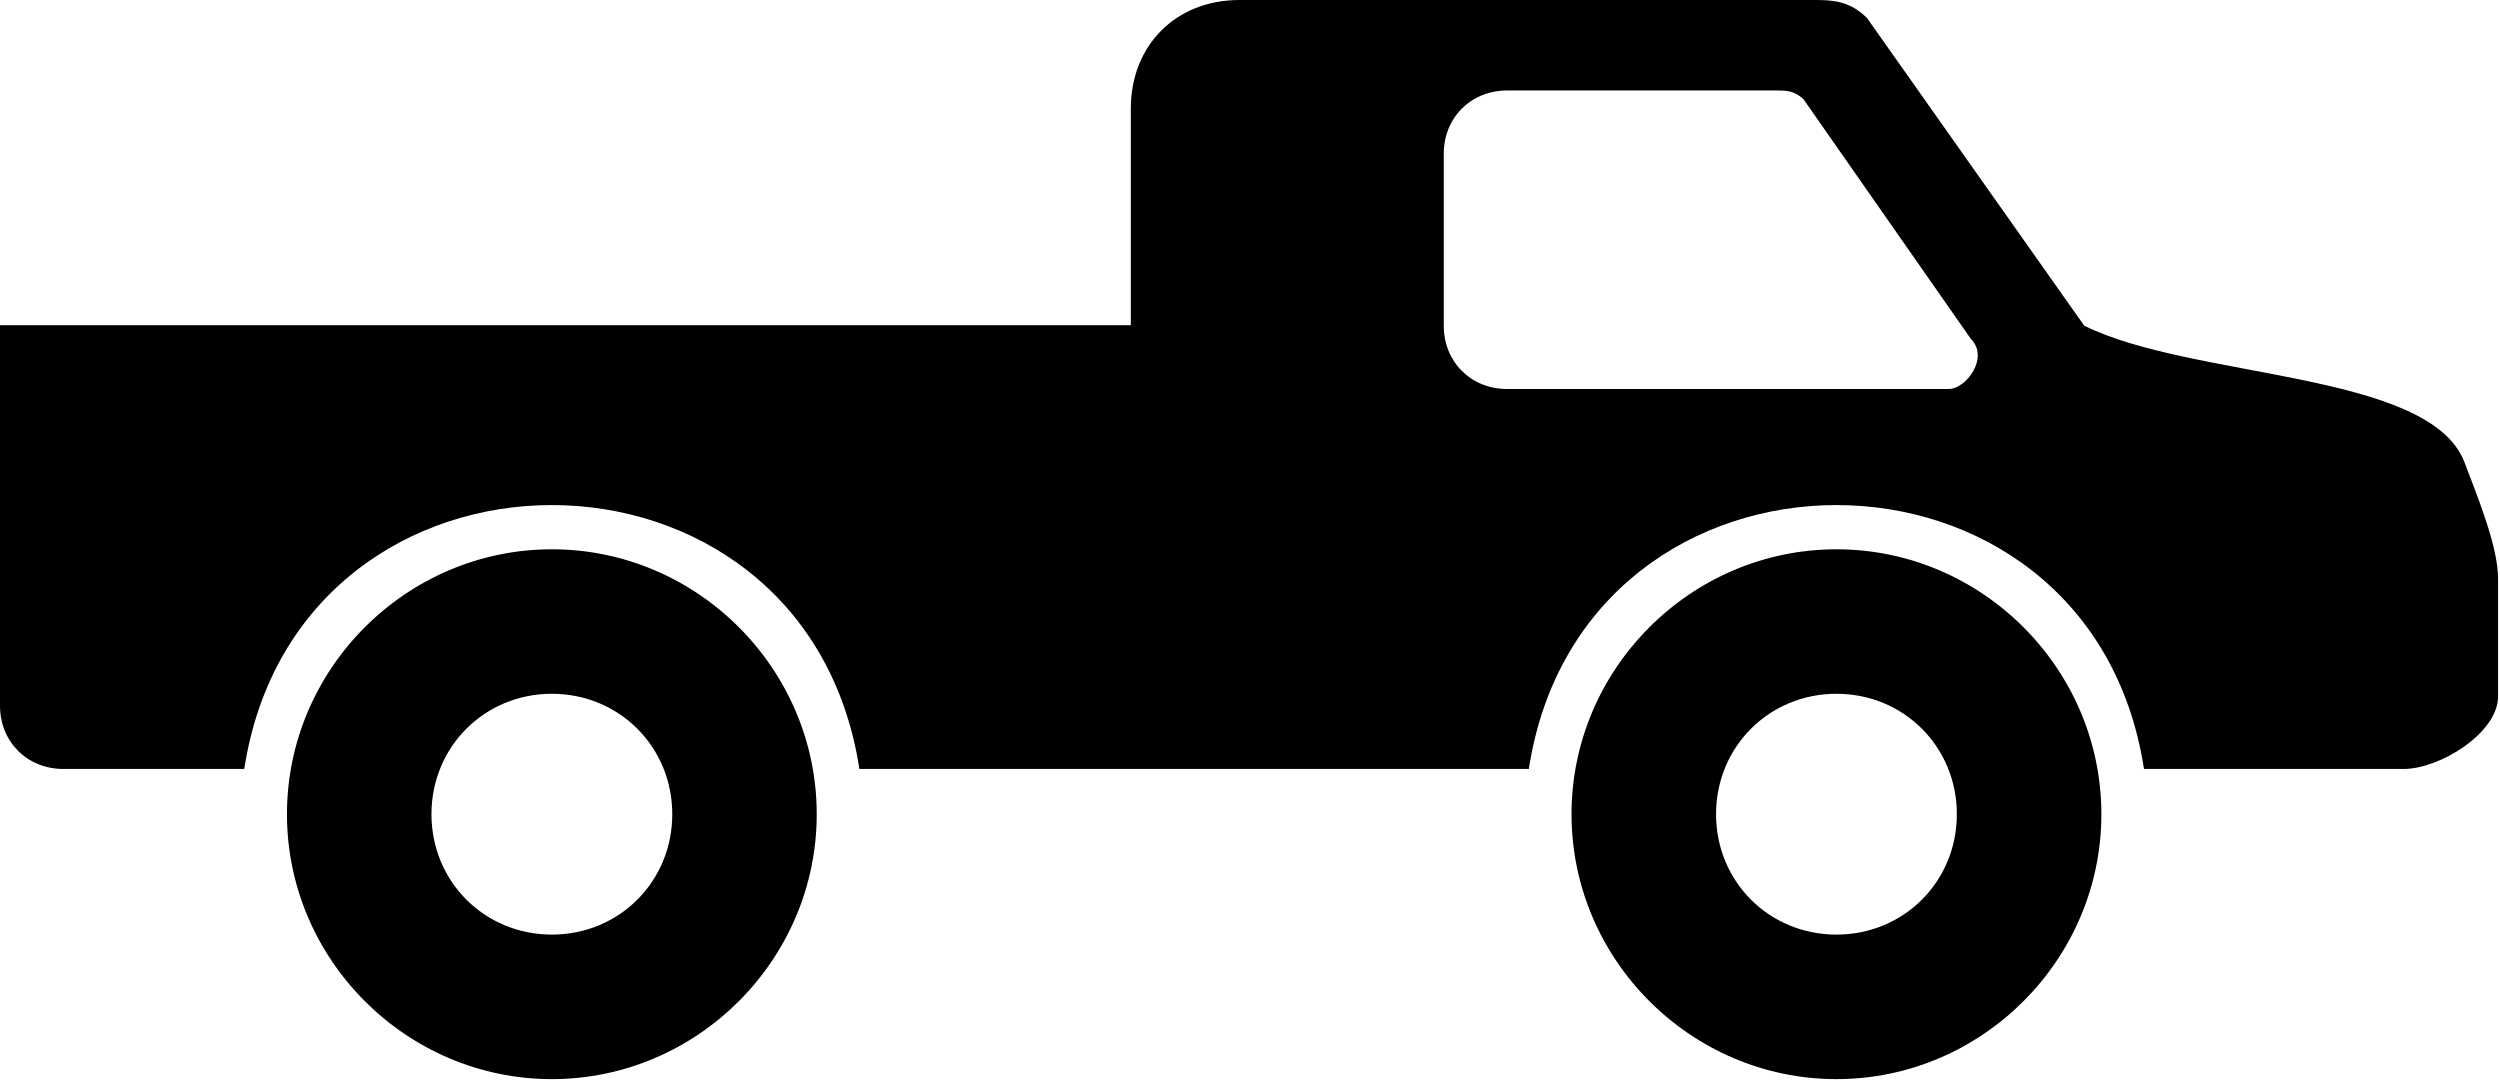 <?xml version="1.0" encoding="UTF-8" standalone="no"?>
<svg xmlns:rdf="http://www.w3.org/1999/02/22-rdf-syntax-ns#" xmlns="http://www.w3.org/2000/svg" height="388.78mm" width="900mm" version="1.1" xmlns:cc="http://creativecommons.org/ns#" xmlns:dc="http://purl.org/dc/elements/1.1/" viewBox="0 0 900 388.777">
<g transform="translate(-60.523 272.1)">
<path d="m1582.2 0c-80.9 0-138.6 57.743-138.6 138.58v276.54h-1443.6v485.68c0 46.2 34.647 80.84 80.842 80.84h230.98c69.1-449.15 716.18-449.15 785.28 0h854.6c69.1-449.15 716.2-449.15 785.3 0h331.6c46.2 0 120.4-46.19 120.4-92.39v-150.13c0-40.84-24.5-100.74-43.3-150.14-46.2-115.44-346.9-104.7-485-173.23l-277.2-392.65c-23.1-23.099-46.2-23.1-69.3-23.1h-732zm341.8 115.5h344c11.5 0 23.1 0 34.6 11.54l213.7 306.04c23.1 23.1-5.8 63.52-28.9 63.52h-563.4c-46.2 0-80.9-34.64-80.9-80.84v-219.42c0-46.2 34.7-80.84 80.9-80.84zm-1219.5 585.72c-185.67 0-338.17 152.5-338.17 338.18 0 185.7 152.5 338.2 338.17 338.2 185.68 0 338.13-152.5 338.13-338.2 0-185.68-152.45-338.18-338.13-338.18zm1639.9 0c-185.7 0-338.2 152.5-338.2 338.18 0 185.7 152.5 338.2 338.2 338.2s338.2-152.5 338.2-338.2c0-185.68-152.5-338.18-338.2-338.18zm-1639.9 184.45c85.99 0 153.72 67.73 153.72 153.73s-67.73 153.7-153.72 153.7c-85.98 0-153.71-67.7-153.71-153.7s67.73-153.73 153.71-153.73zm1639.9 0c86 0 153.7 67.73 153.7 153.73s-67.7 153.7-153.7 153.7-153.7-67.7-153.7-153.7 67.7-153.73 153.7-153.73z" transform="matrix(.282 0 0 .282 60.523 -272.1)"/>
</g>
</svg>
